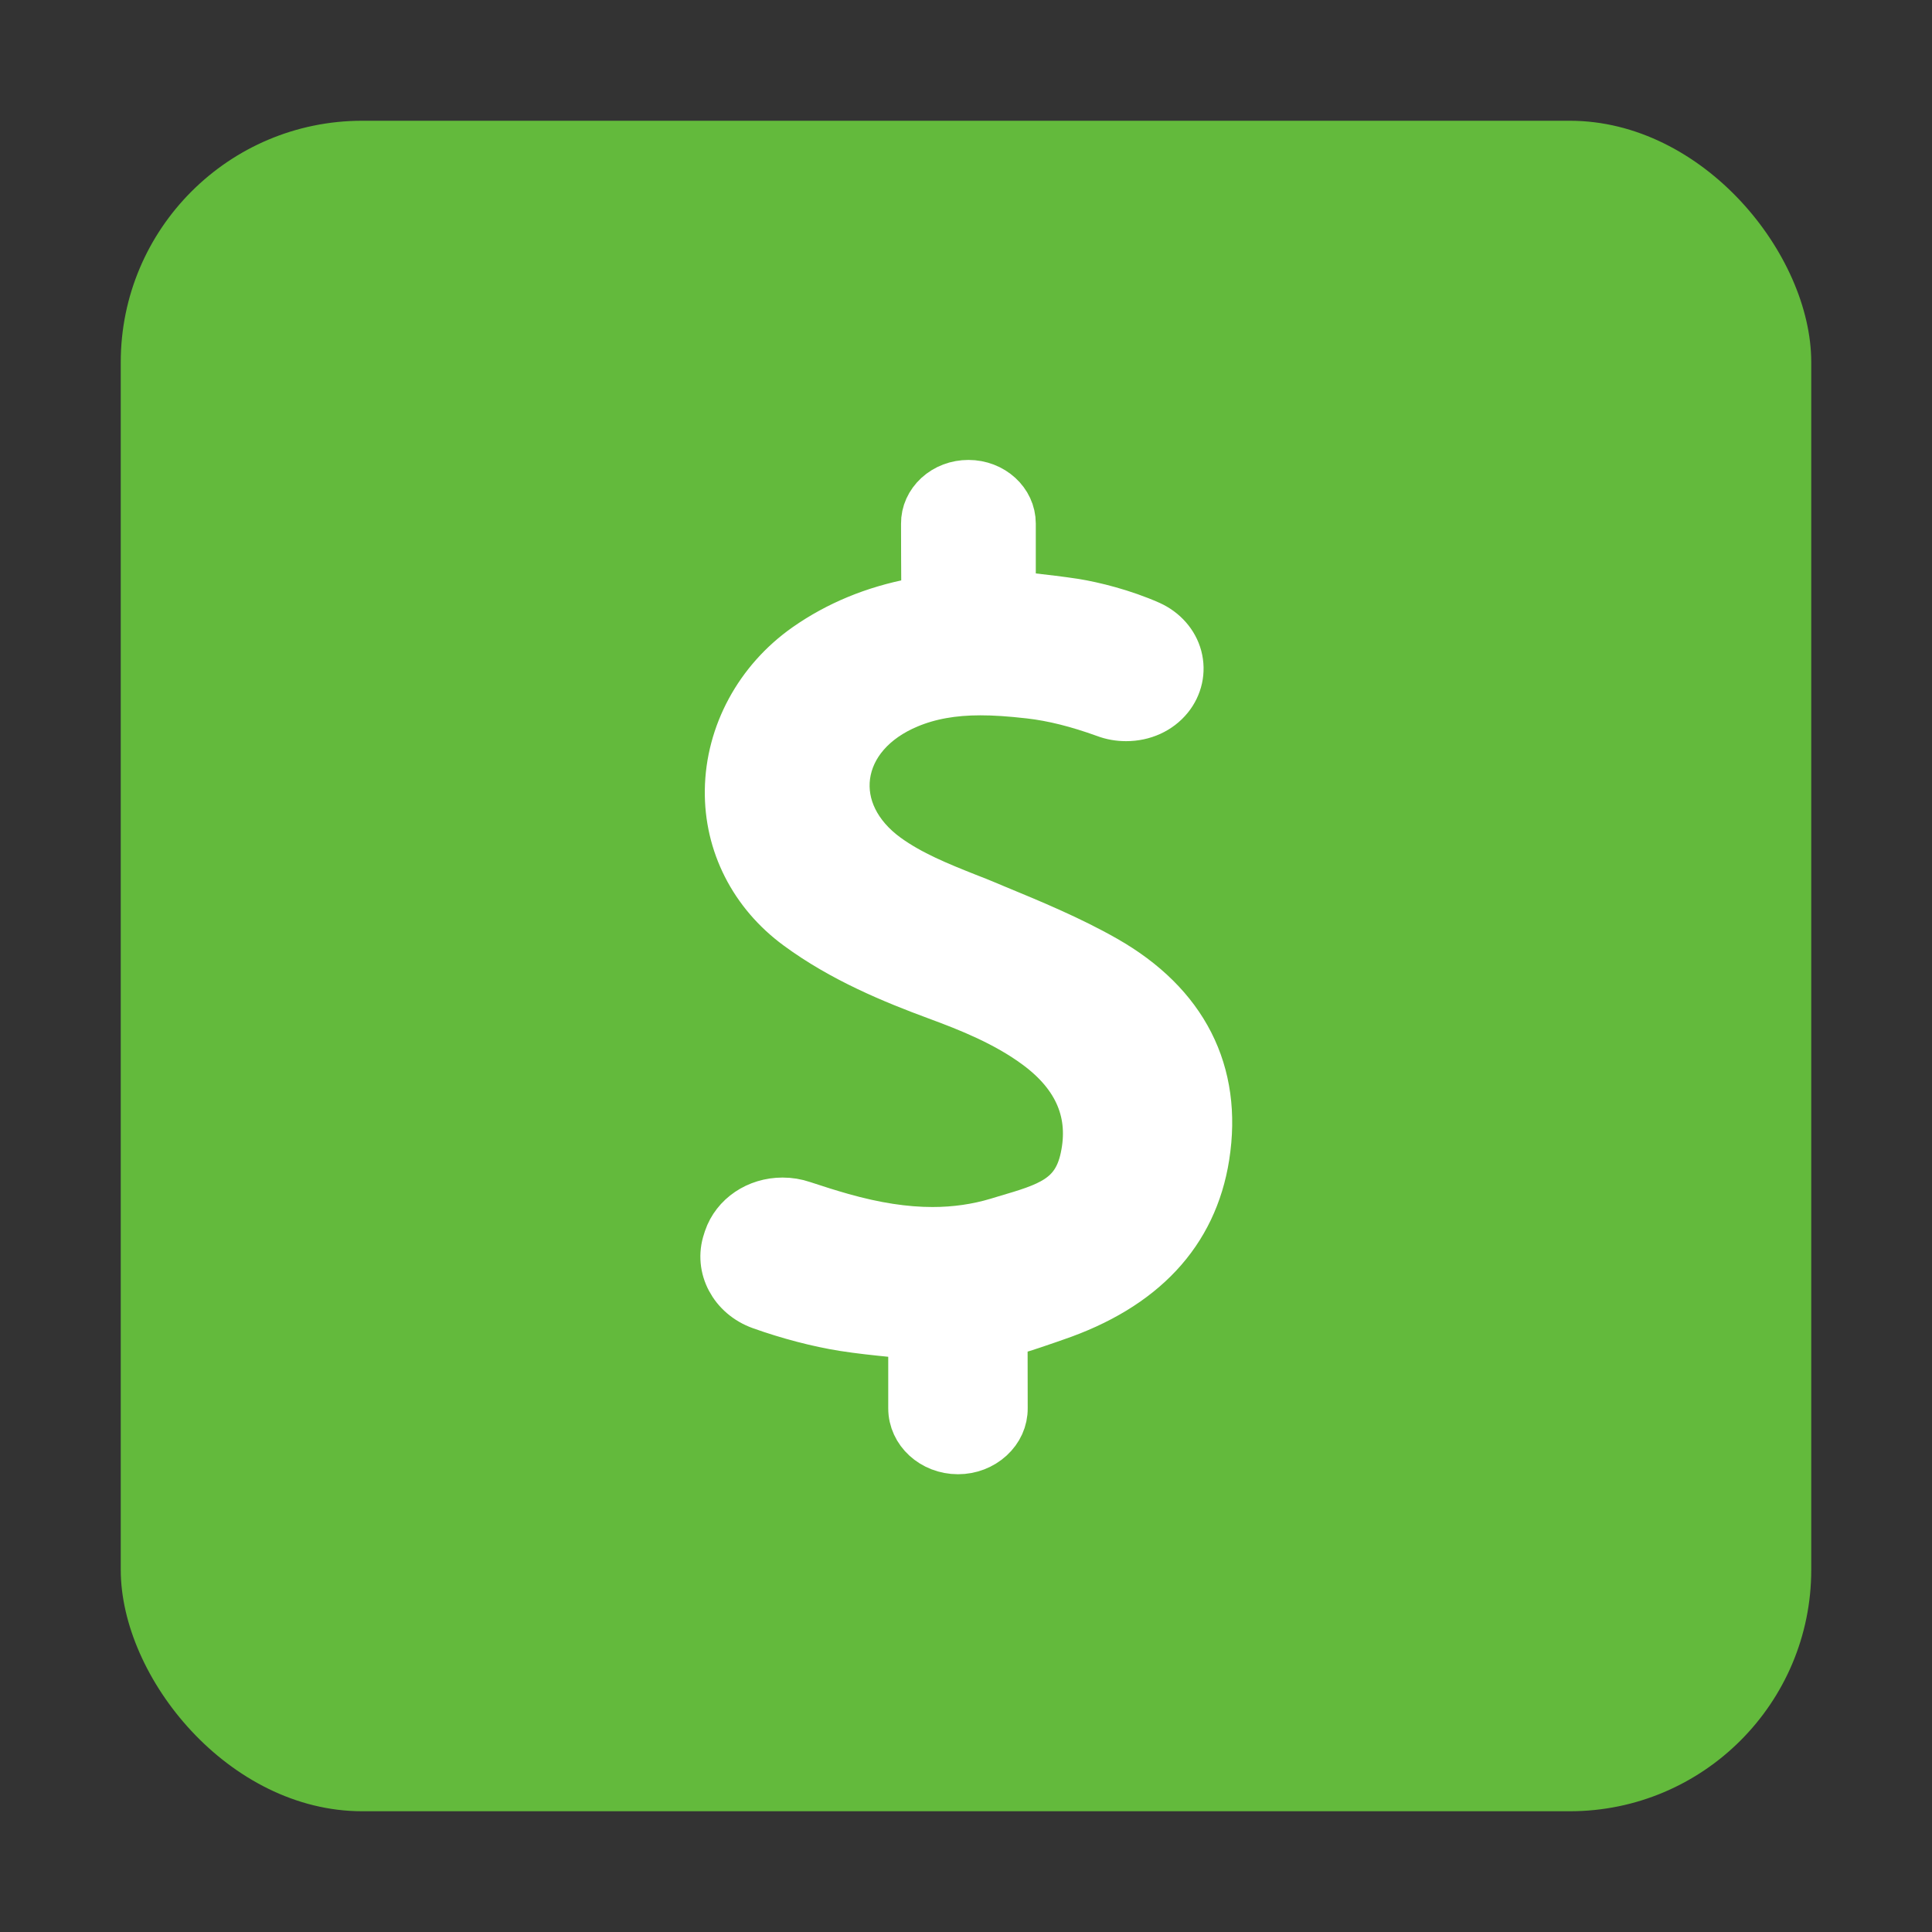 <?xml version="1.0" encoding="UTF-8" standalone="no"?>
<svg width="16px" height="16px" viewBox="0 0 16 16" version="1.1" xmlns="http://www.w3.org/2000/svg" xmlns:xlink="http://www.w3.org/1999/xlink" xmlns:sketch="http://www.bohemiancoding.com/sketch/ns">
    <rect x="0" y="0" width="16" height="16" fill="#333333" stroke="none"/>
    <!-- Generator: Sketch 3.5.2 (25235) - http://www.bohemiancoding.com/sketch -->
    <title>sales_request</title>
    <desc>Created with Sketch.</desc>
    <defs></defs>
    <g id="Page-1" stroke="none" stroke-width="1" fill="none" fill-rule="evenodd" sketch:type="MSPage">
        <g id="sales_request" sketch:type="MSArtboardGroup">
            <g id="Sales-request" sketch:type="MSLayerGroup" transform="translate(1, 1)">
                <rect id="Rectangle-36" fill="#63BA3C" sketch:type="MSShapeGroup" x="0" y="0" width="14" height="14" rx="2"></rect>
                <g id="Page-1" transform="translate(5, 3)" stroke="#FFFFFF" stroke-width="0.4" fill="#FFFFFF" sketch:type="MSShapeGroup">
                    <path d="M2.231,3.521 L2.179,3.499 C2.122,3.475 2.065,3.452 2.007,3.43 C1.778,3.339 1.541,3.244 1.341,3.099 C1.095,2.92 0.974,2.674 1.007,2.424 C1.042,2.169 1.23,1.953 1.524,1.831 C1.696,1.759 1.891,1.724 2.118,1.724 C2.235,1.724 2.361,1.732 2.527,1.751 C2.721,1.773 2.926,1.825 3.153,1.907 C3.208,1.928 3.266,1.938 3.326,1.938 C3.469,1.938 3.598,1.879 3.681,1.777 C3.759,1.681 3.786,1.558 3.755,1.441 C3.724,1.325 3.638,1.228 3.521,1.175 C3.3,1.077 3.056,1.017 2.901,0.992 C2.777,0.973 2.654,0.959 2.524,0.944 C2.476,0.938 2.427,0.932 2.378,0.926 L2.378,0.336 C2.378,0.155 2.217,0.009 2.02,0.009 C1.924,0.009 1.834,0.043 1.766,0.105 C1.699,0.167 1.661,0.249 1.662,0.337 C1.662,0.52 1.663,0.702 1.664,0.883 C1.664,0.932 1.665,0.96 1.658,0.967 C1.651,0.974 1.618,0.98 1.575,0.988 C1.238,1.052 0.939,1.176 0.679,1.358 C0.283,1.636 0.043,2.079 0.037,2.545 C0.031,2.988 0.239,3.398 0.608,3.669 C0.976,3.94 1.397,4.113 1.76,4.247 C2.026,4.345 2.331,4.466 2.59,4.658 C2.929,4.909 3.06,5.223 2.98,5.591 C2.908,5.928 2.677,5.996 2.327,6.099 C2.305,6.106 2.284,6.112 2.261,6.119 C2.091,6.17 1.91,6.196 1.723,6.196 C1.493,6.196 1.247,6.158 0.971,6.08 C0.869,6.051 0.763,6.018 0.646,5.979 C0.593,5.961 0.538,5.952 0.481,5.952 C0.272,5.952 0.09,6.075 0.028,6.258 L0.021,6.28 C-0.052,6.496 0.072,6.729 0.302,6.811 C0.528,6.892 0.777,6.957 0.986,6.99 C1.12,7.011 1.253,7.025 1.393,7.039 C1.447,7.044 1.501,7.05 1.556,7.056 L1.556,7.663 C1.556,7.854 1.725,8.009 1.934,8.009 C2.035,8.009 2.13,7.972 2.201,7.907 C2.272,7.842 2.312,7.755 2.311,7.662 L2.31,7.043 C2.414,7.018 2.564,6.966 2.675,6.928 C2.698,6.92 2.719,6.912 2.738,6.906 C3.463,6.659 3.882,6.211 3.982,5.576 C4.091,4.882 3.805,4.319 3.153,3.948 C2.862,3.782 2.541,3.649 2.231,3.521 Z" id="Fill-1"></path>
                </g>
            </g>
        </g>
    </g>
</svg>